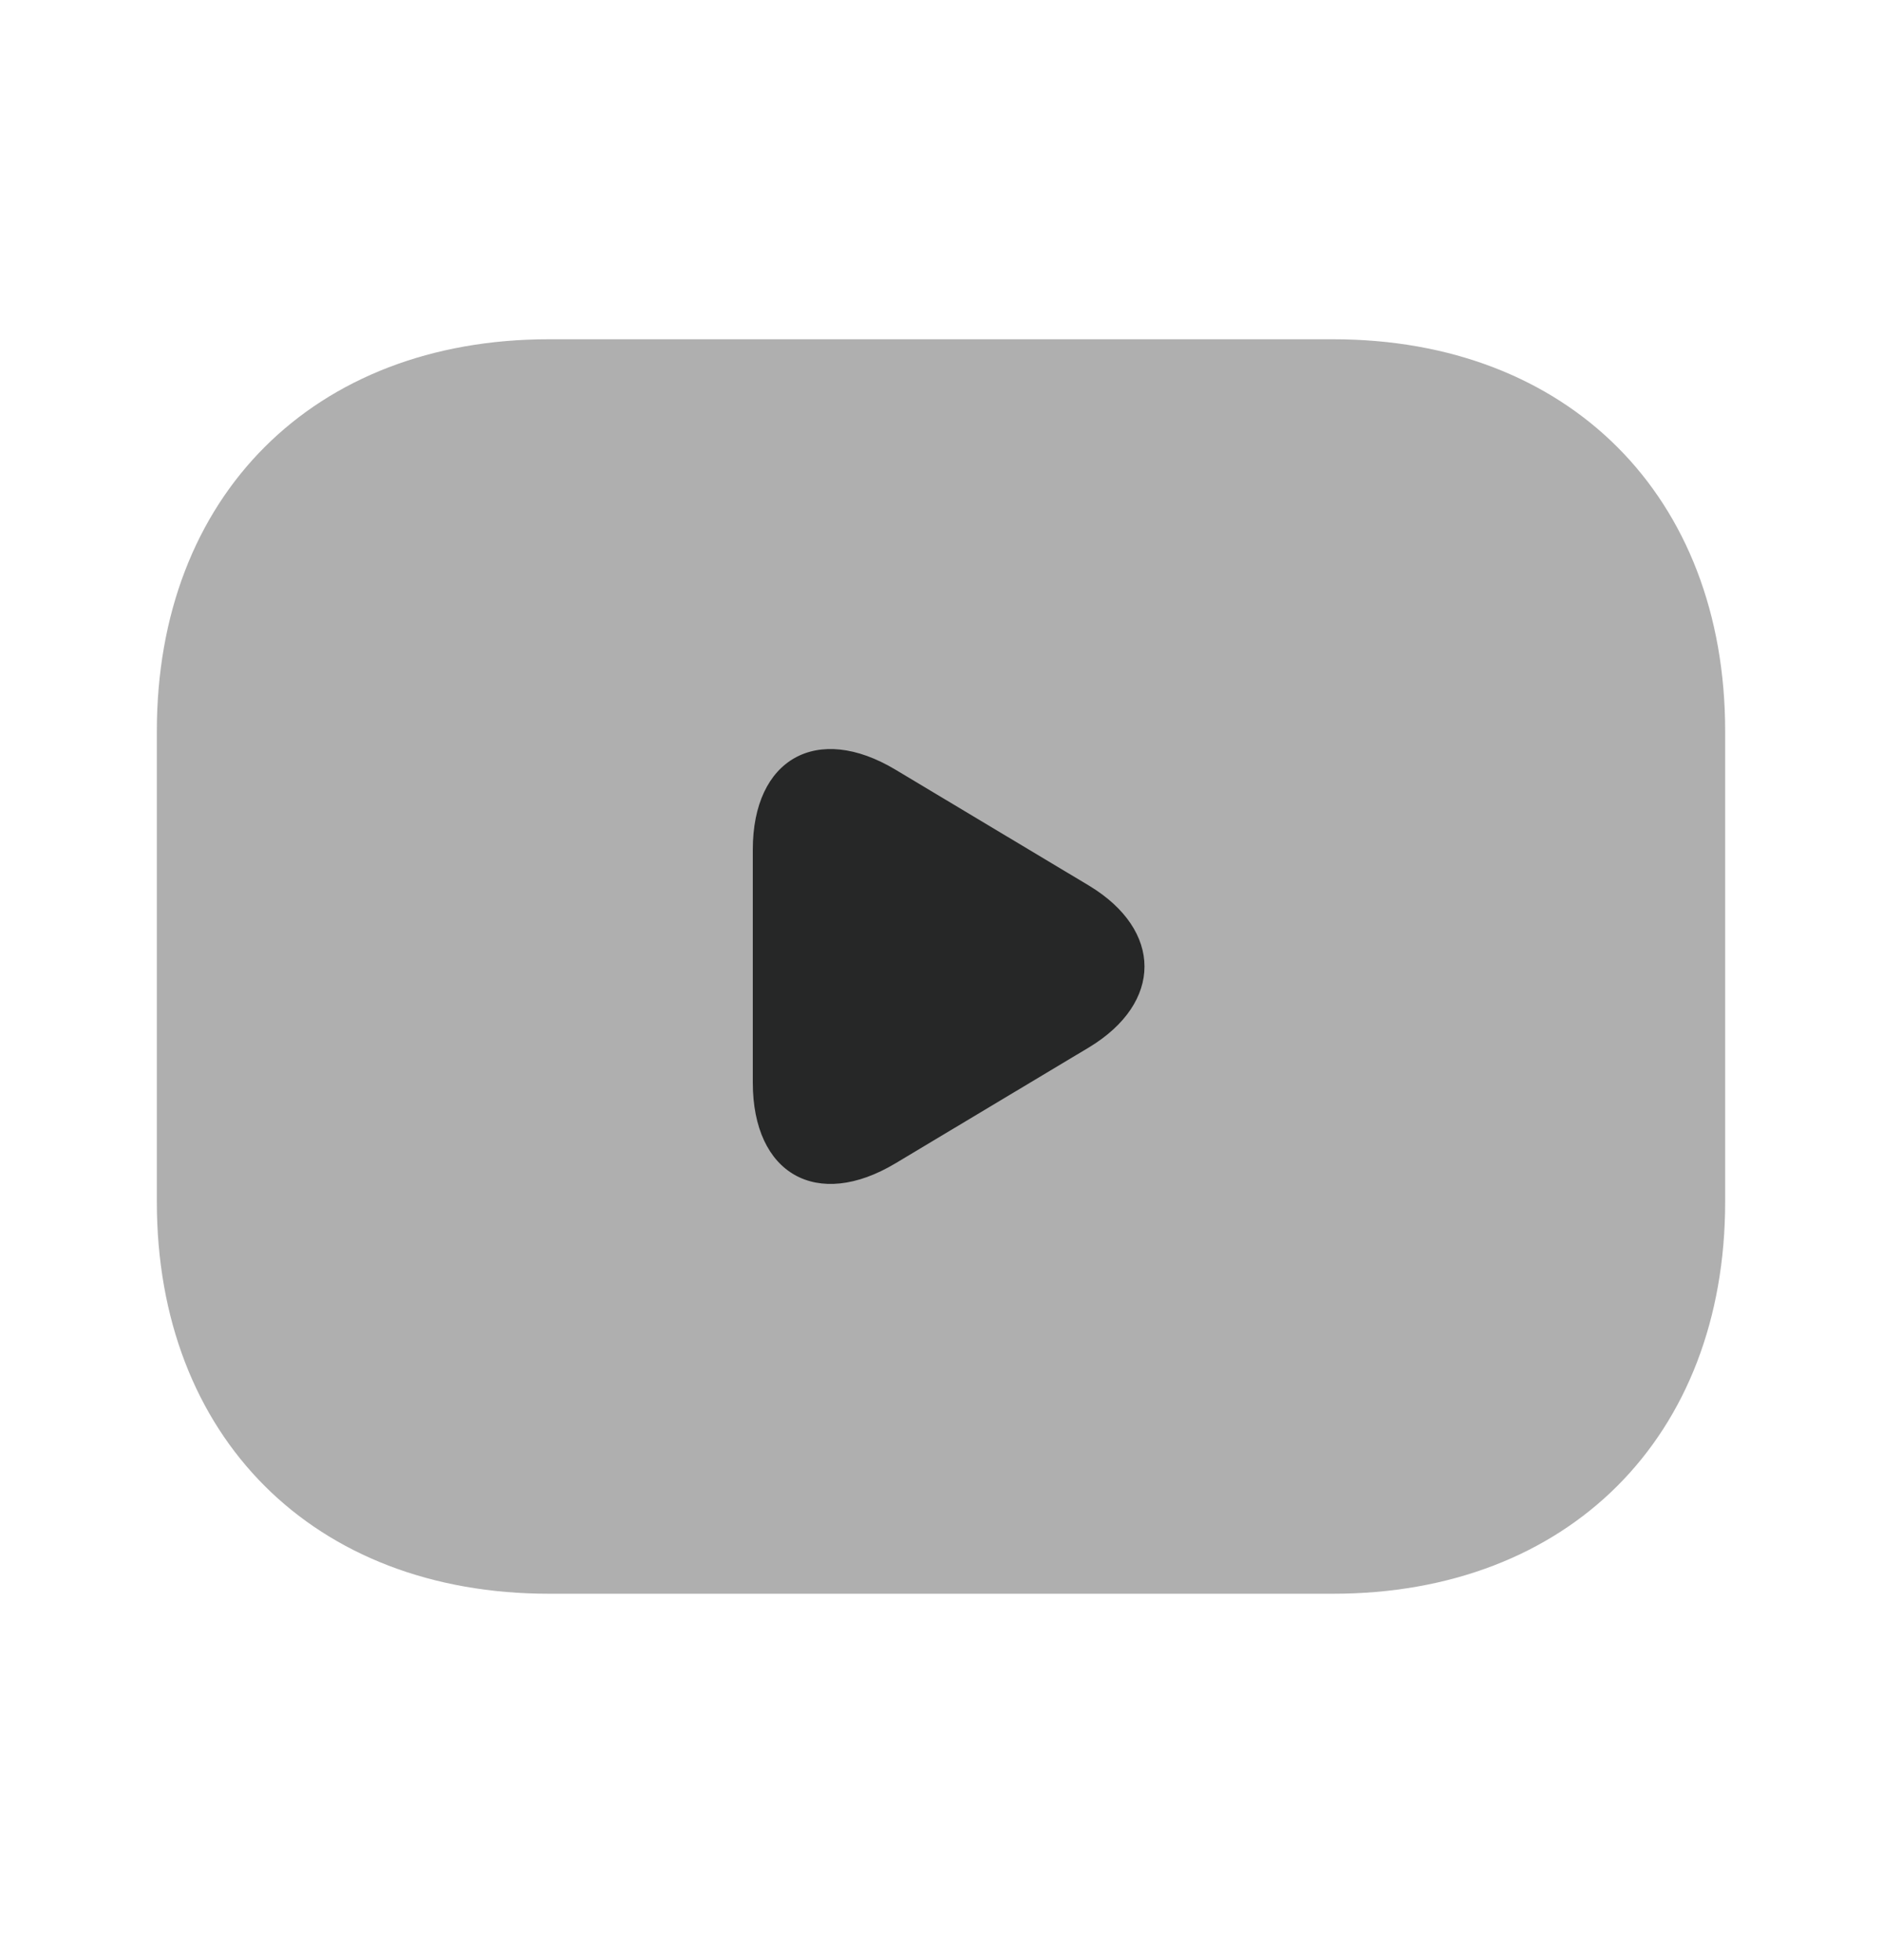<svg width="24" height="25" viewBox="0 0 24 25" fill="none" xmlns="http://www.w3.org/2000/svg">
<path opacity="0.4" d="M17 20.327H7C4 20.327 2 18.327 2 15.327V9.327C2 6.327 4 4.327 7 4.327H17C20 4.327 22 6.327 22 9.327V15.327C22 18.327 20 20.327 17 20.327Z" fill="#040505" fill-opacity="0.8"/>
<path d="M11.42 9.817L13.89 11.297C14.83 11.867 14.83 12.787 13.89 13.357L11.42 14.837C10.42 15.437 9.6 14.977 9.6 13.807V10.837C9.6 9.677 10.42 9.217 11.42 9.817Z" fill="#040505" fill-opacity="0.8"/>
</svg>
